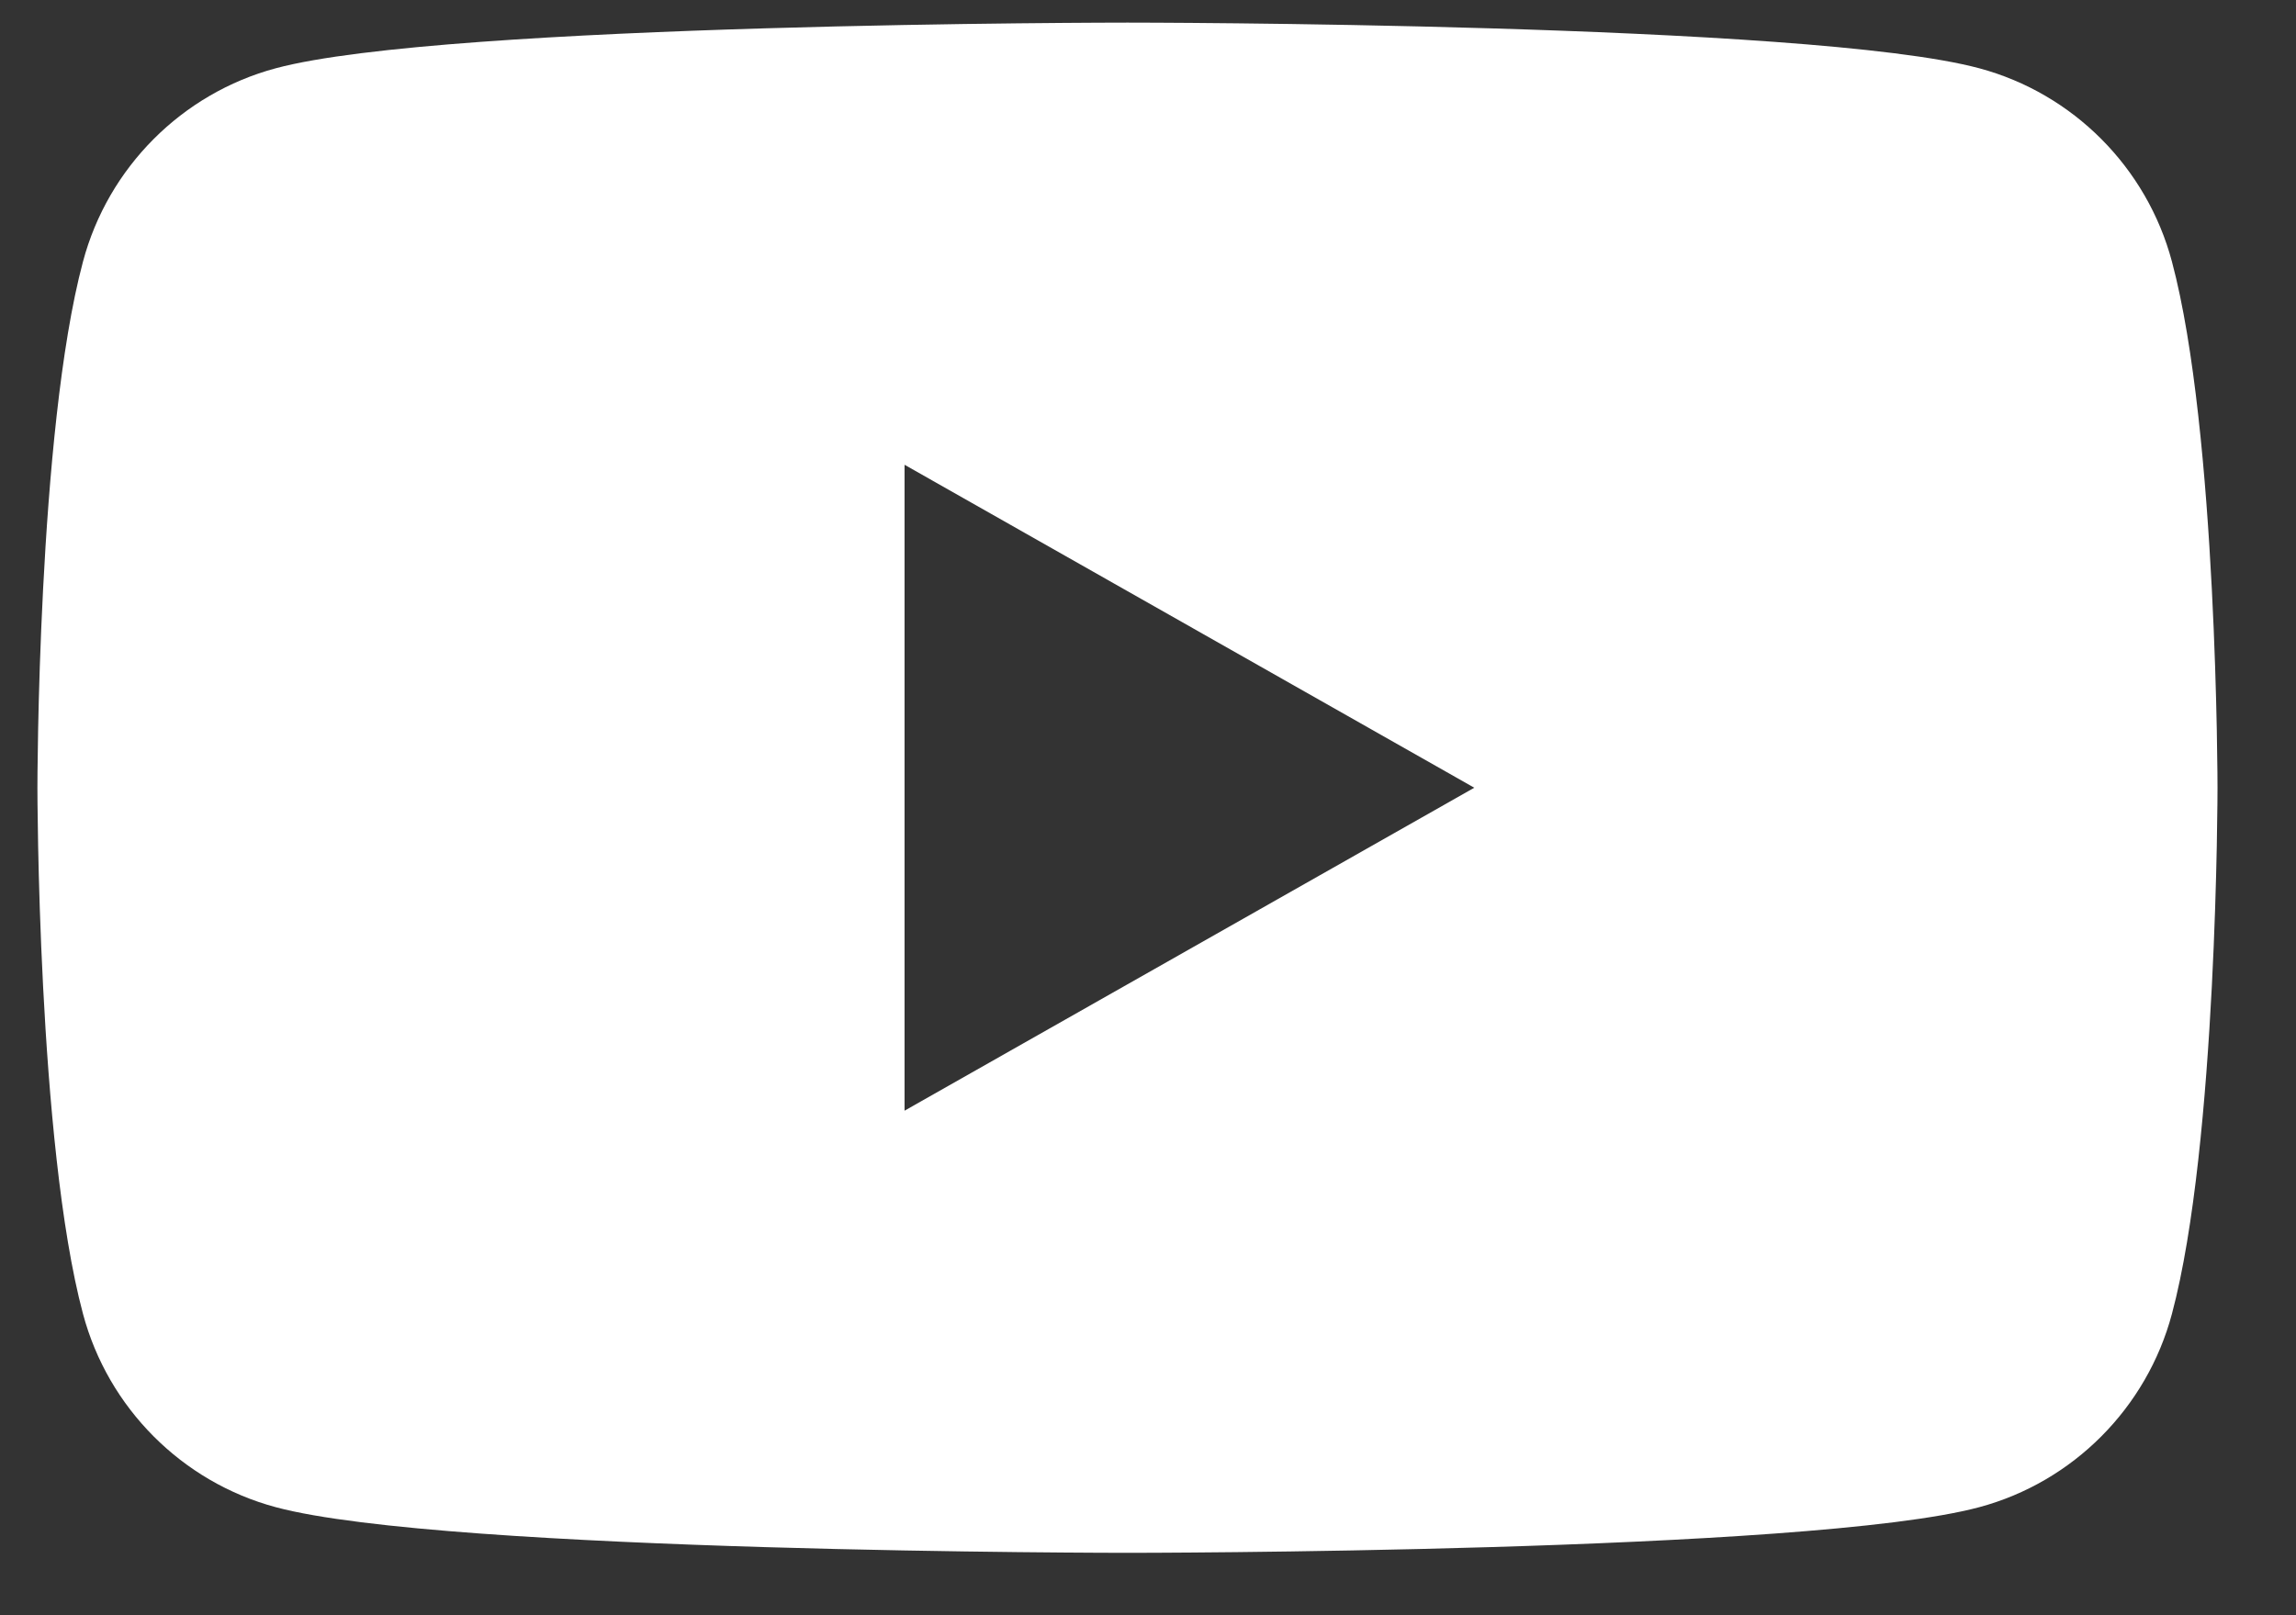 <svg width="27" height="19" viewBox="0 0 27 19" fill="none" xmlns="http://www.w3.org/2000/svg">
<rect x="0" y="0" width="27" height="19" fill="#333333" stroke="none"/>
<g clip-path="url(#clip0_1227_1211)">
<path d="M10.637 13.065V5.467L17.337 9.266L10.637 13.065ZM25.541 3.077C25.246 1.97 24.378 1.099 23.275 0.803C21.275 0.266 13.259 0.266 13.259 0.266C13.259 0.266 5.242 0.266 3.243 0.803C2.14 1.099 1.271 1.97 0.976 3.077C0.44 5.082 0.44 9.266 0.44 9.266C0.44 9.266 0.44 13.45 0.976 15.455C1.271 16.561 2.14 17.433 3.243 17.729C5.242 18.266 13.259 18.266 13.259 18.266C13.259 18.266 21.275 18.266 23.275 17.729C24.378 17.433 25.246 16.561 25.541 15.455C26.077 13.45 26.077 9.266 26.077 9.266C26.077 9.266 26.077 5.082 25.541 3.077Z" fill="white"/>
</g>
<defs>
<clipPath id="clip0_1227_1211">
<rect width="25.636" height="18" fill="white" transform="translate(0.44 0.266)"/>
</clipPath>
</defs>
</svg>
